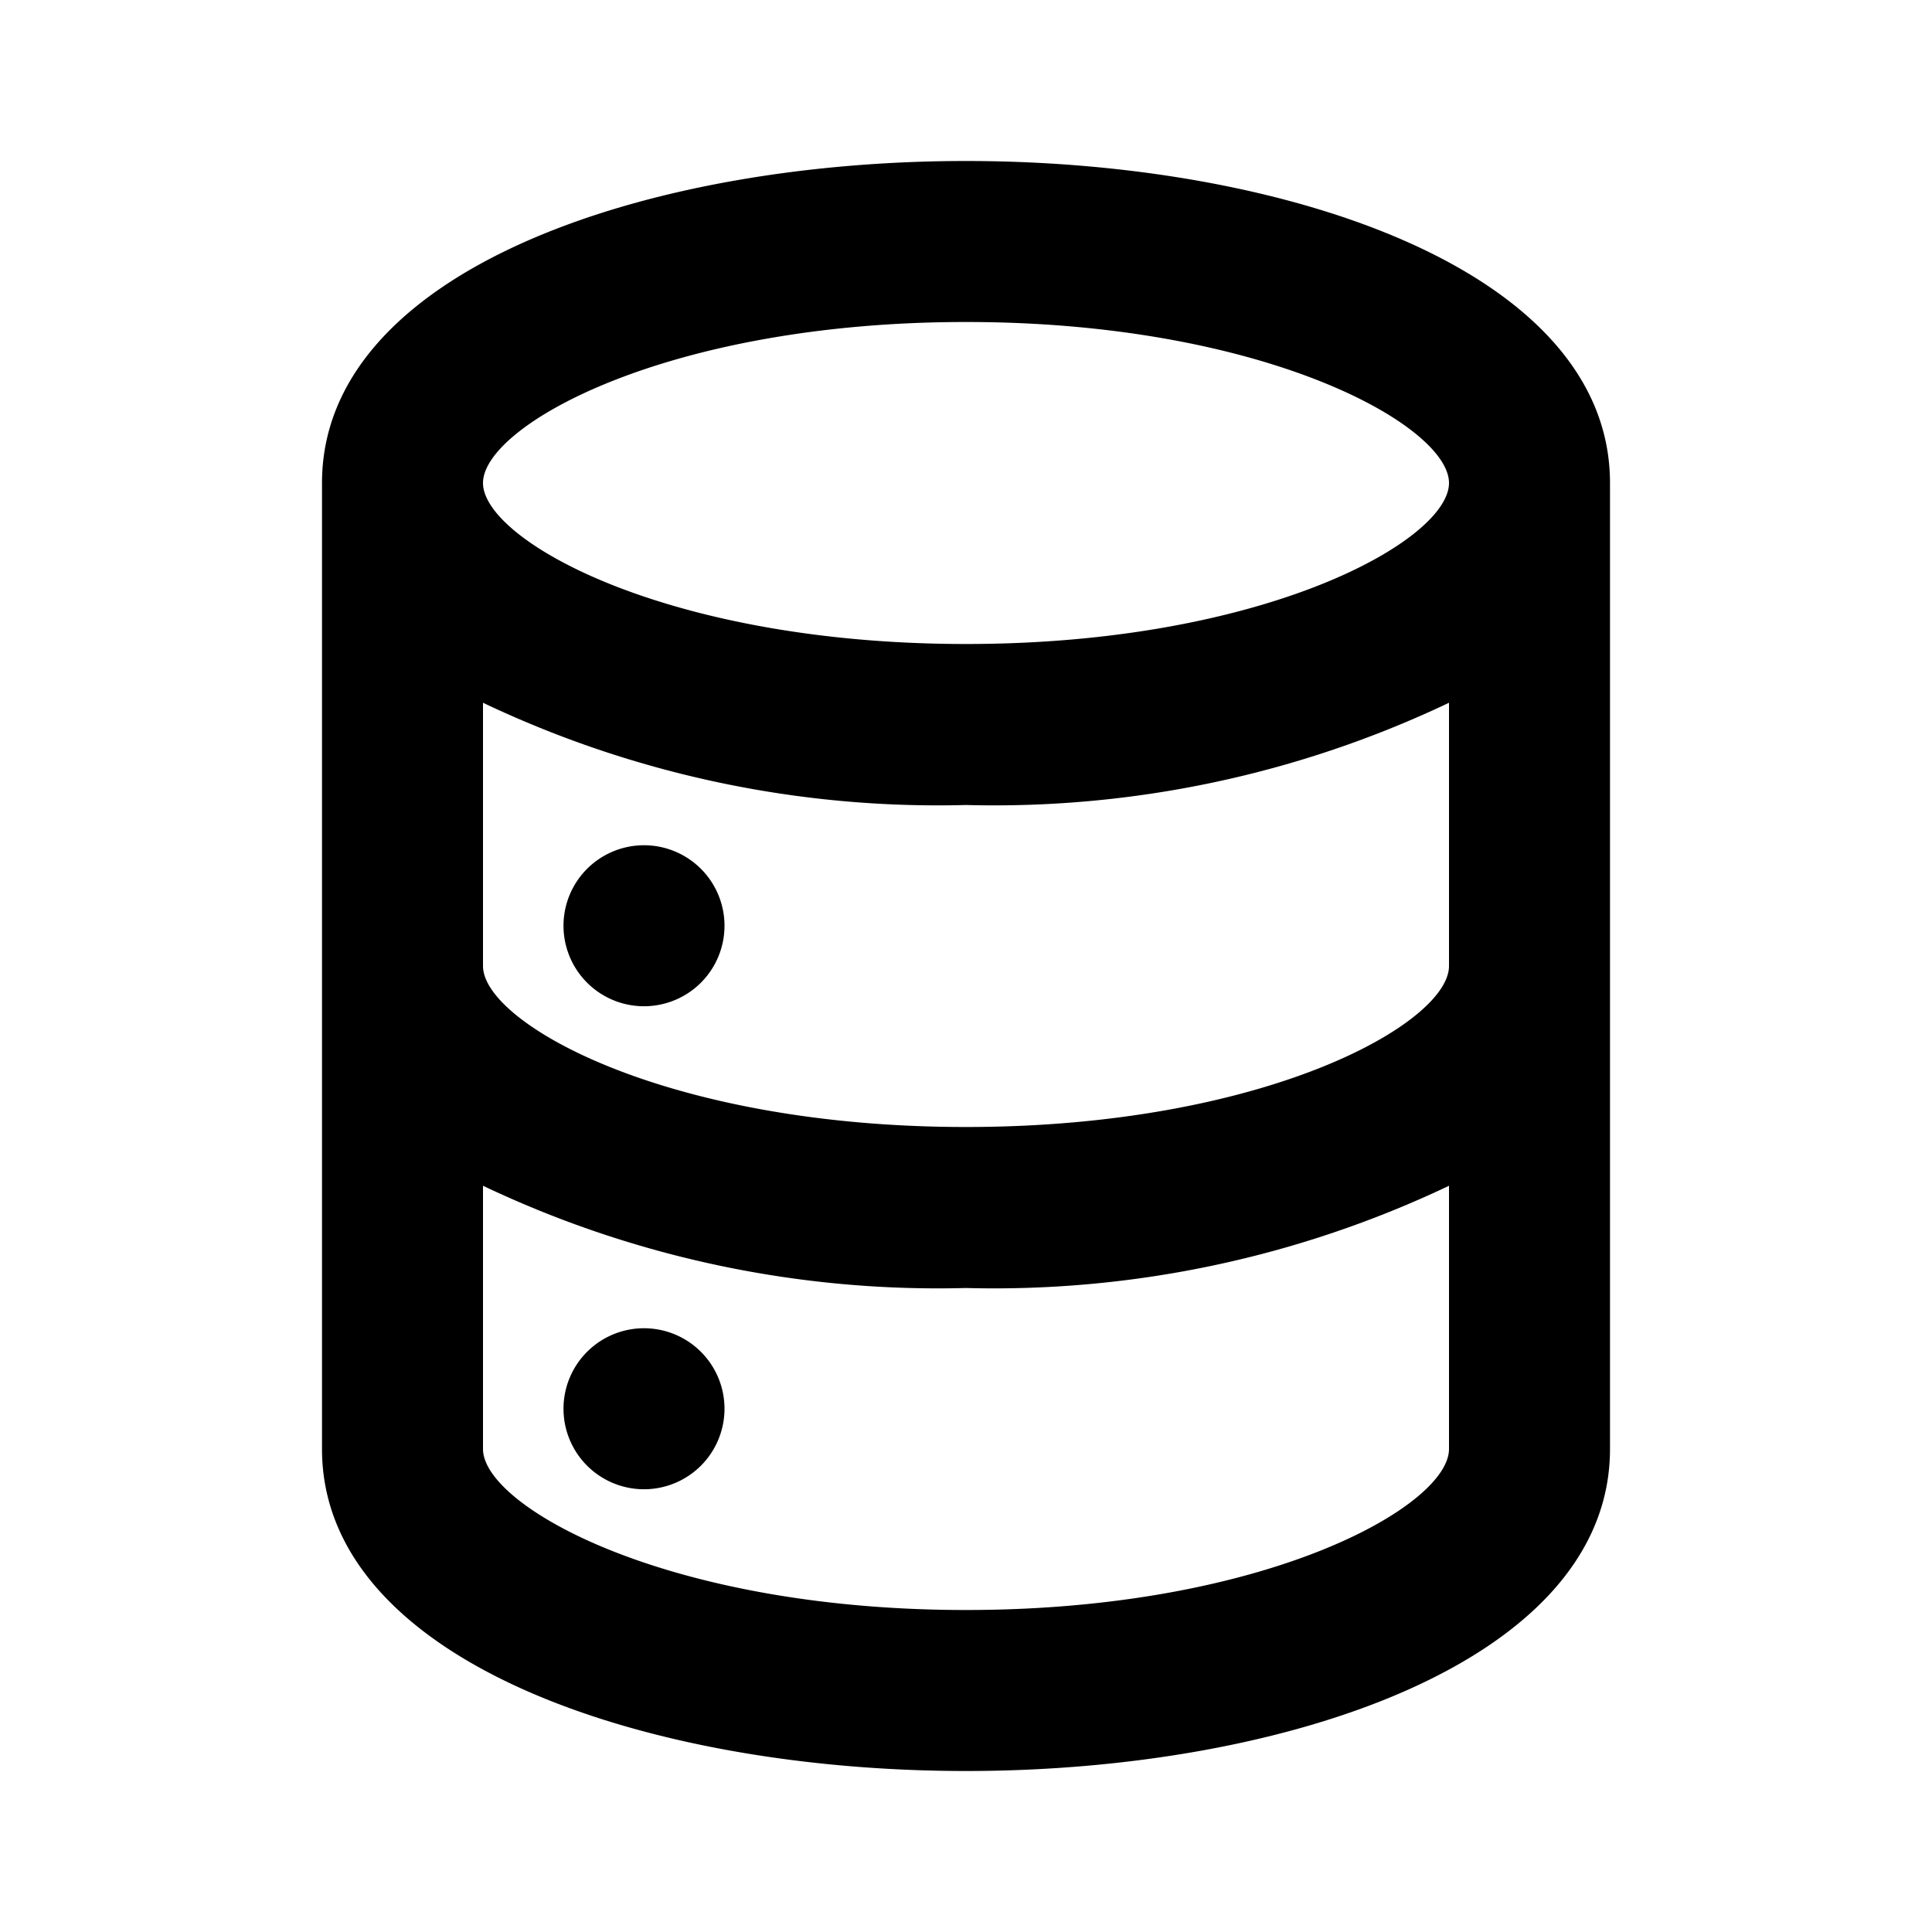 <svg xmlns="http://www.w3.org/2000/svg" viewBox="0 0 24 24"><path d="M8 16.5a1 1 0 101 1 1 1 0 00-1-1zM12 2C8 2 4 3.37 4 6v12c0 2.63 4 4 8 4s8-1.37 8-4V6c0-2.63-4-4-8-4zm6 16c0 .71-2.28 2-6 2s-6-1.29-6-2v-3.27A13.16 13.16 0 0012 16a13.16 13.16 0 006-1.27zm0-6c0 .71-2.28 2-6 2s-6-1.29-6-2V8.73A13.16 13.16 0 0012 10a13.16 13.16 0 006-1.27zm-6-4C8.28 8 6 6.71 6 6s2.28-2 6-2 6 1.29 6 2-2.28 2-6 2zm-4 2.5a1 1 0 101 1 1 1 0 00-1-1z"/></svg>